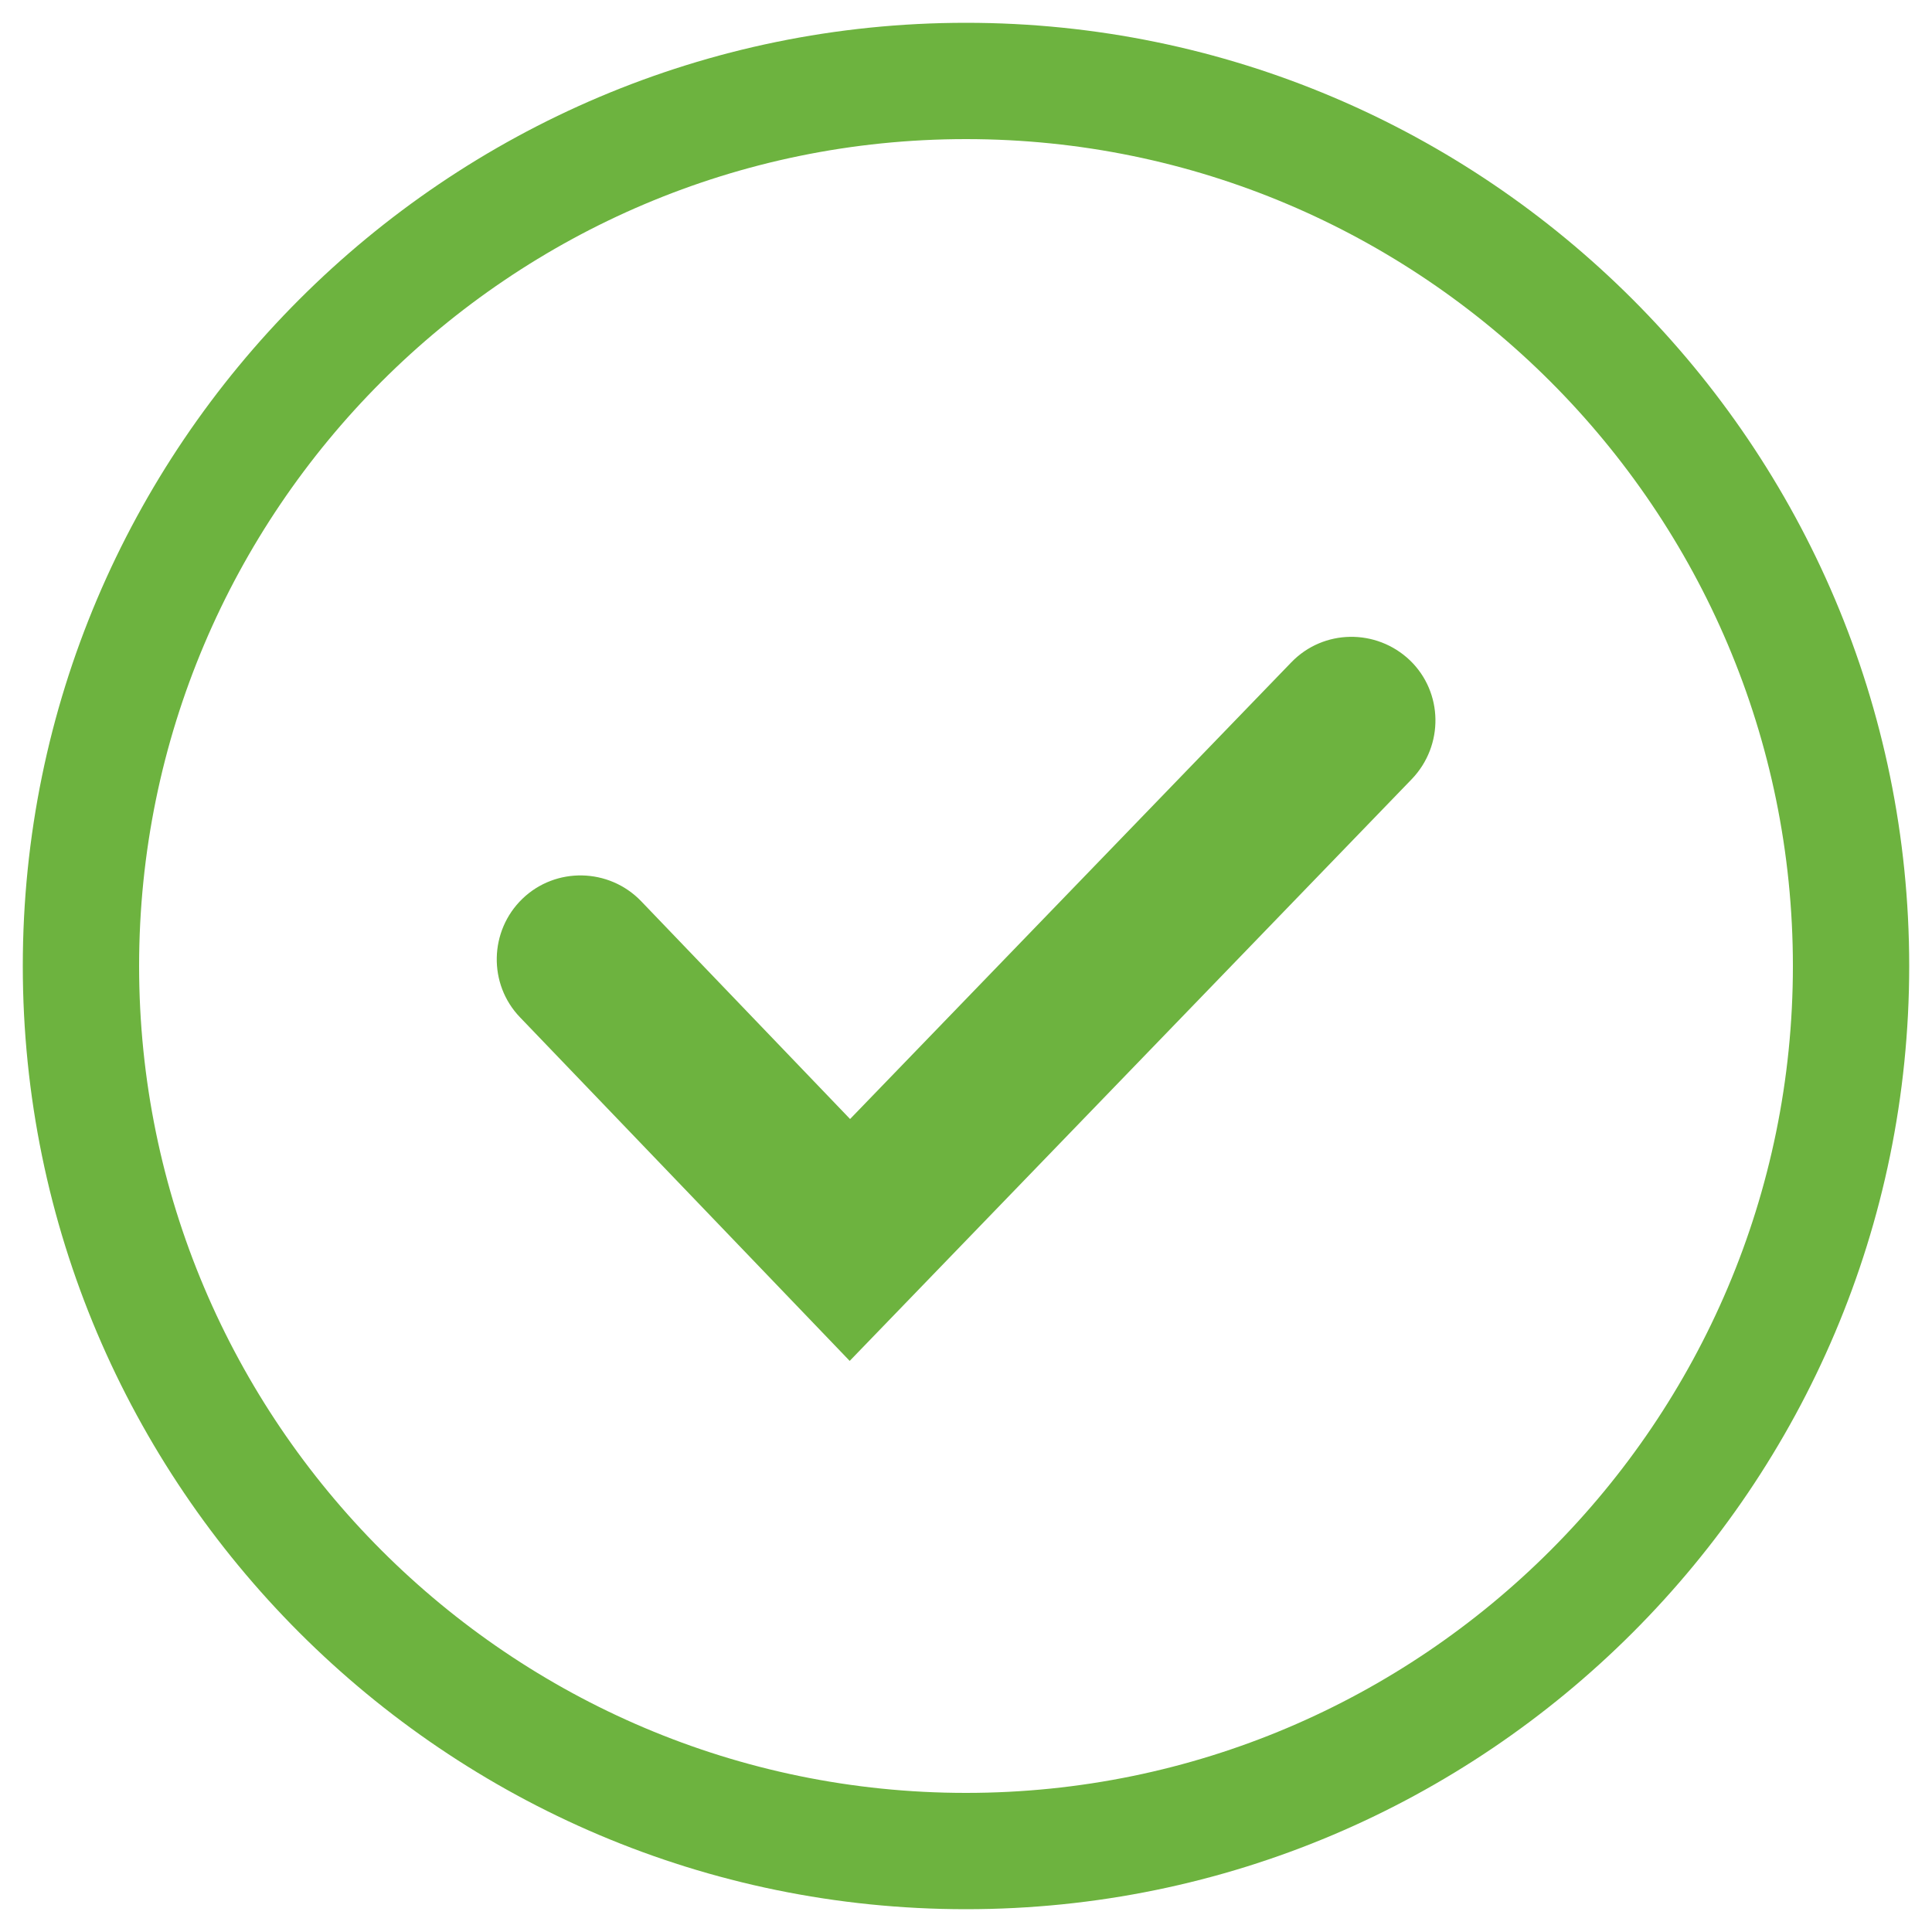 <?xml version="1.0" encoding="UTF-8"?>
<svg id="Layer_1" data-name="Layer 1" xmlns="http://www.w3.org/2000/svg" version="1.1" viewBox="0 0 500 500">
  <defs>
    <style>
      .cls-1 {
        fill: #6db33f;
        stroke-width: 0px;
      }
    </style>
  </defs>
  <path class="cls-1" d="M250,36c-118,0-214,96-214,214s96,214,214,214,214-96,214-214S368,36,250,36M250,494.1c-134.6,0-244.1-109.5-244.1-244.1S115.4,5.9,250,5.9s244.1,109.5,244.1,244.1-109.5,244.1-244.1,244.1"/>
  <path class="cls-1" d="M219.9,352.2l-85.3-88.9c-8.3-8.6-8-22.4.6-30.7s22.4-8,30.7.6l54.1,56.4,114.2-118.2c8.3-8.6,22-8.8,30.7-.5,8.6,8.3,8.8,22,.5,30.7l-145.5,150.6Z"/>
</svg>
